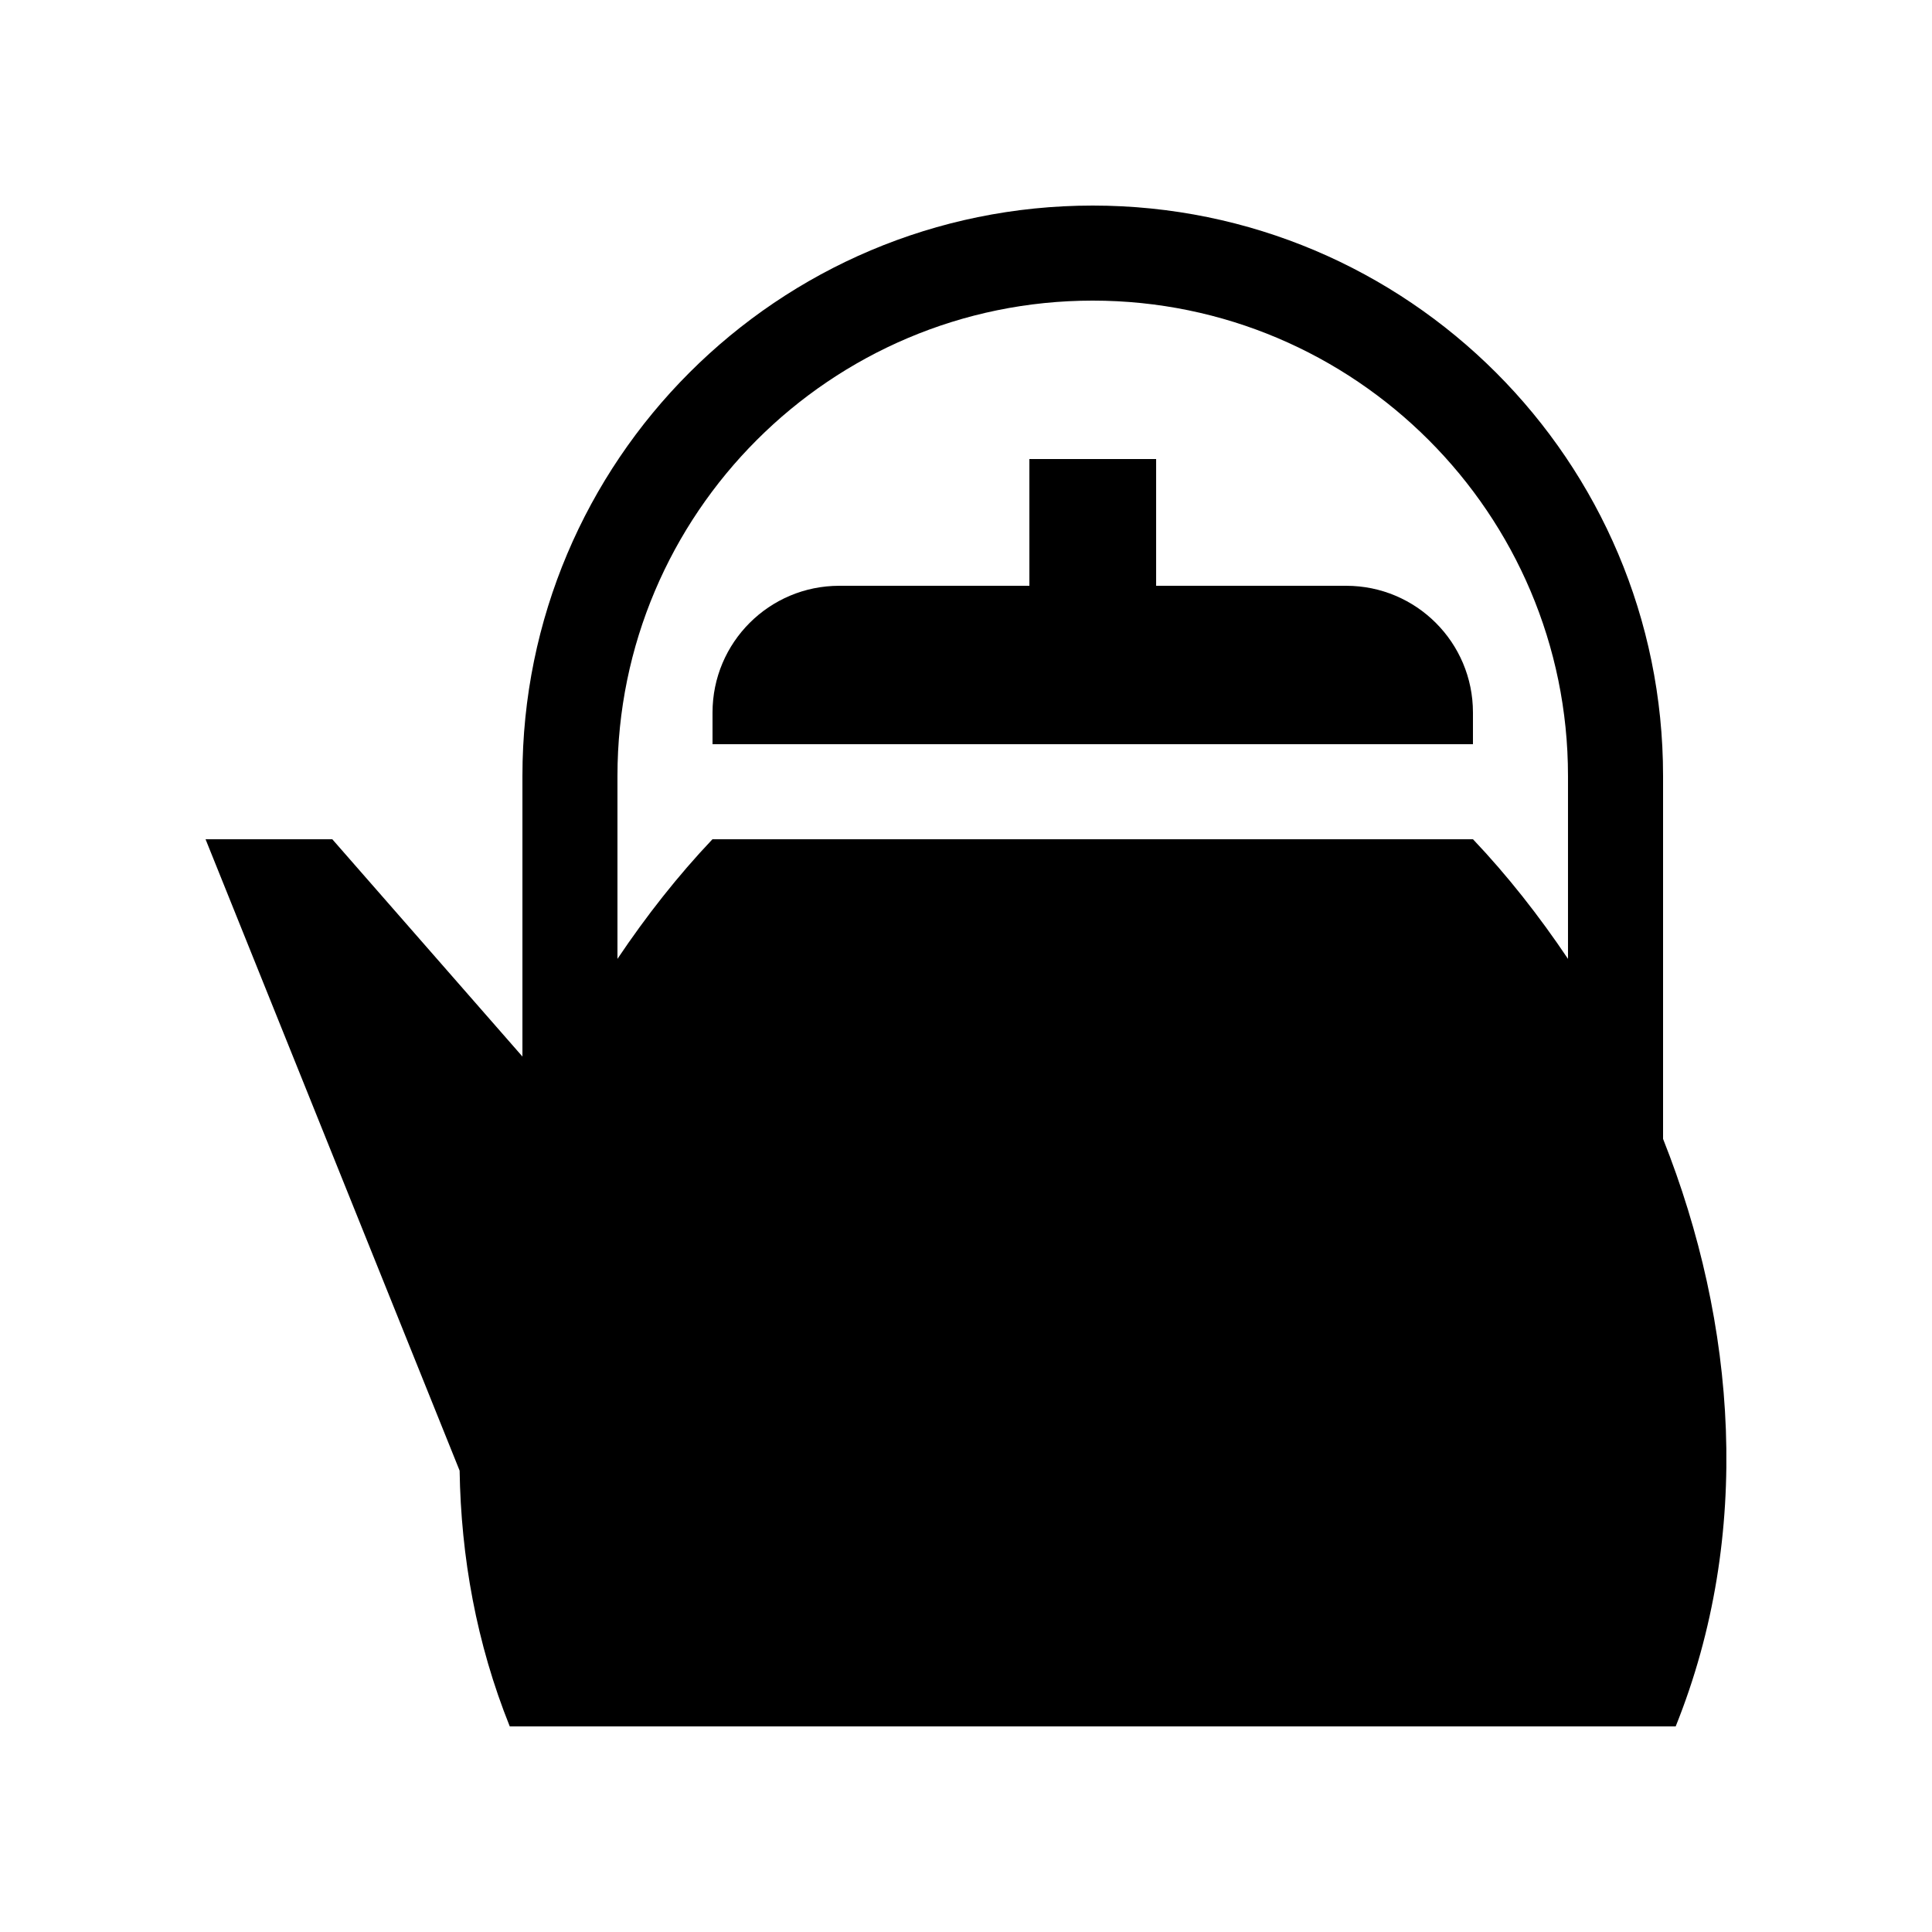 <?xml version="1.0" encoding="UTF-8"?>
<!-- The Best Svg Icon site in the world: iconSvg.co, Visit us! https://iconsvg.co -->
<svg fill="#000000" width="800px" height="800px" version="1.1" viewBox="144 144 512 512" xmlns="http://www.w3.org/2000/svg">
 <g>
  <path d="m500.77 299.24h-50.383v-33.59h-33.59l0.004 33.59h-50.383c-18.551 0-33.59 15.023-33.59 33.59v8.398h201.52v-8.398c0.008-18.555-15.031-33.59-33.582-33.59z"/>
  <path d="m584.73 445.84v-96.223c0-83.477-67.672-151.14-151.14-151.14-83.5 0-151.14 67.668-151.14 151.14v74.379l-50.383-57.582h-33.59l67.328 167.32c0.363 22.863 4.445 45.777 13.289 67.781h308.98c20.504-50.984 16.078-106.79-3.336-155.68zm-251.92-79.43c-9.117 9.609-17.527 20.305-25.176 31.699v-48.492c0-69.457 56.496-125.95 125.95-125.95 69.449 0 125.95 56.496 125.95 125.95v48.496c-7.648-11.402-16.062-22.094-25.176-31.699h-201.55z"/>
 </g>
</svg>